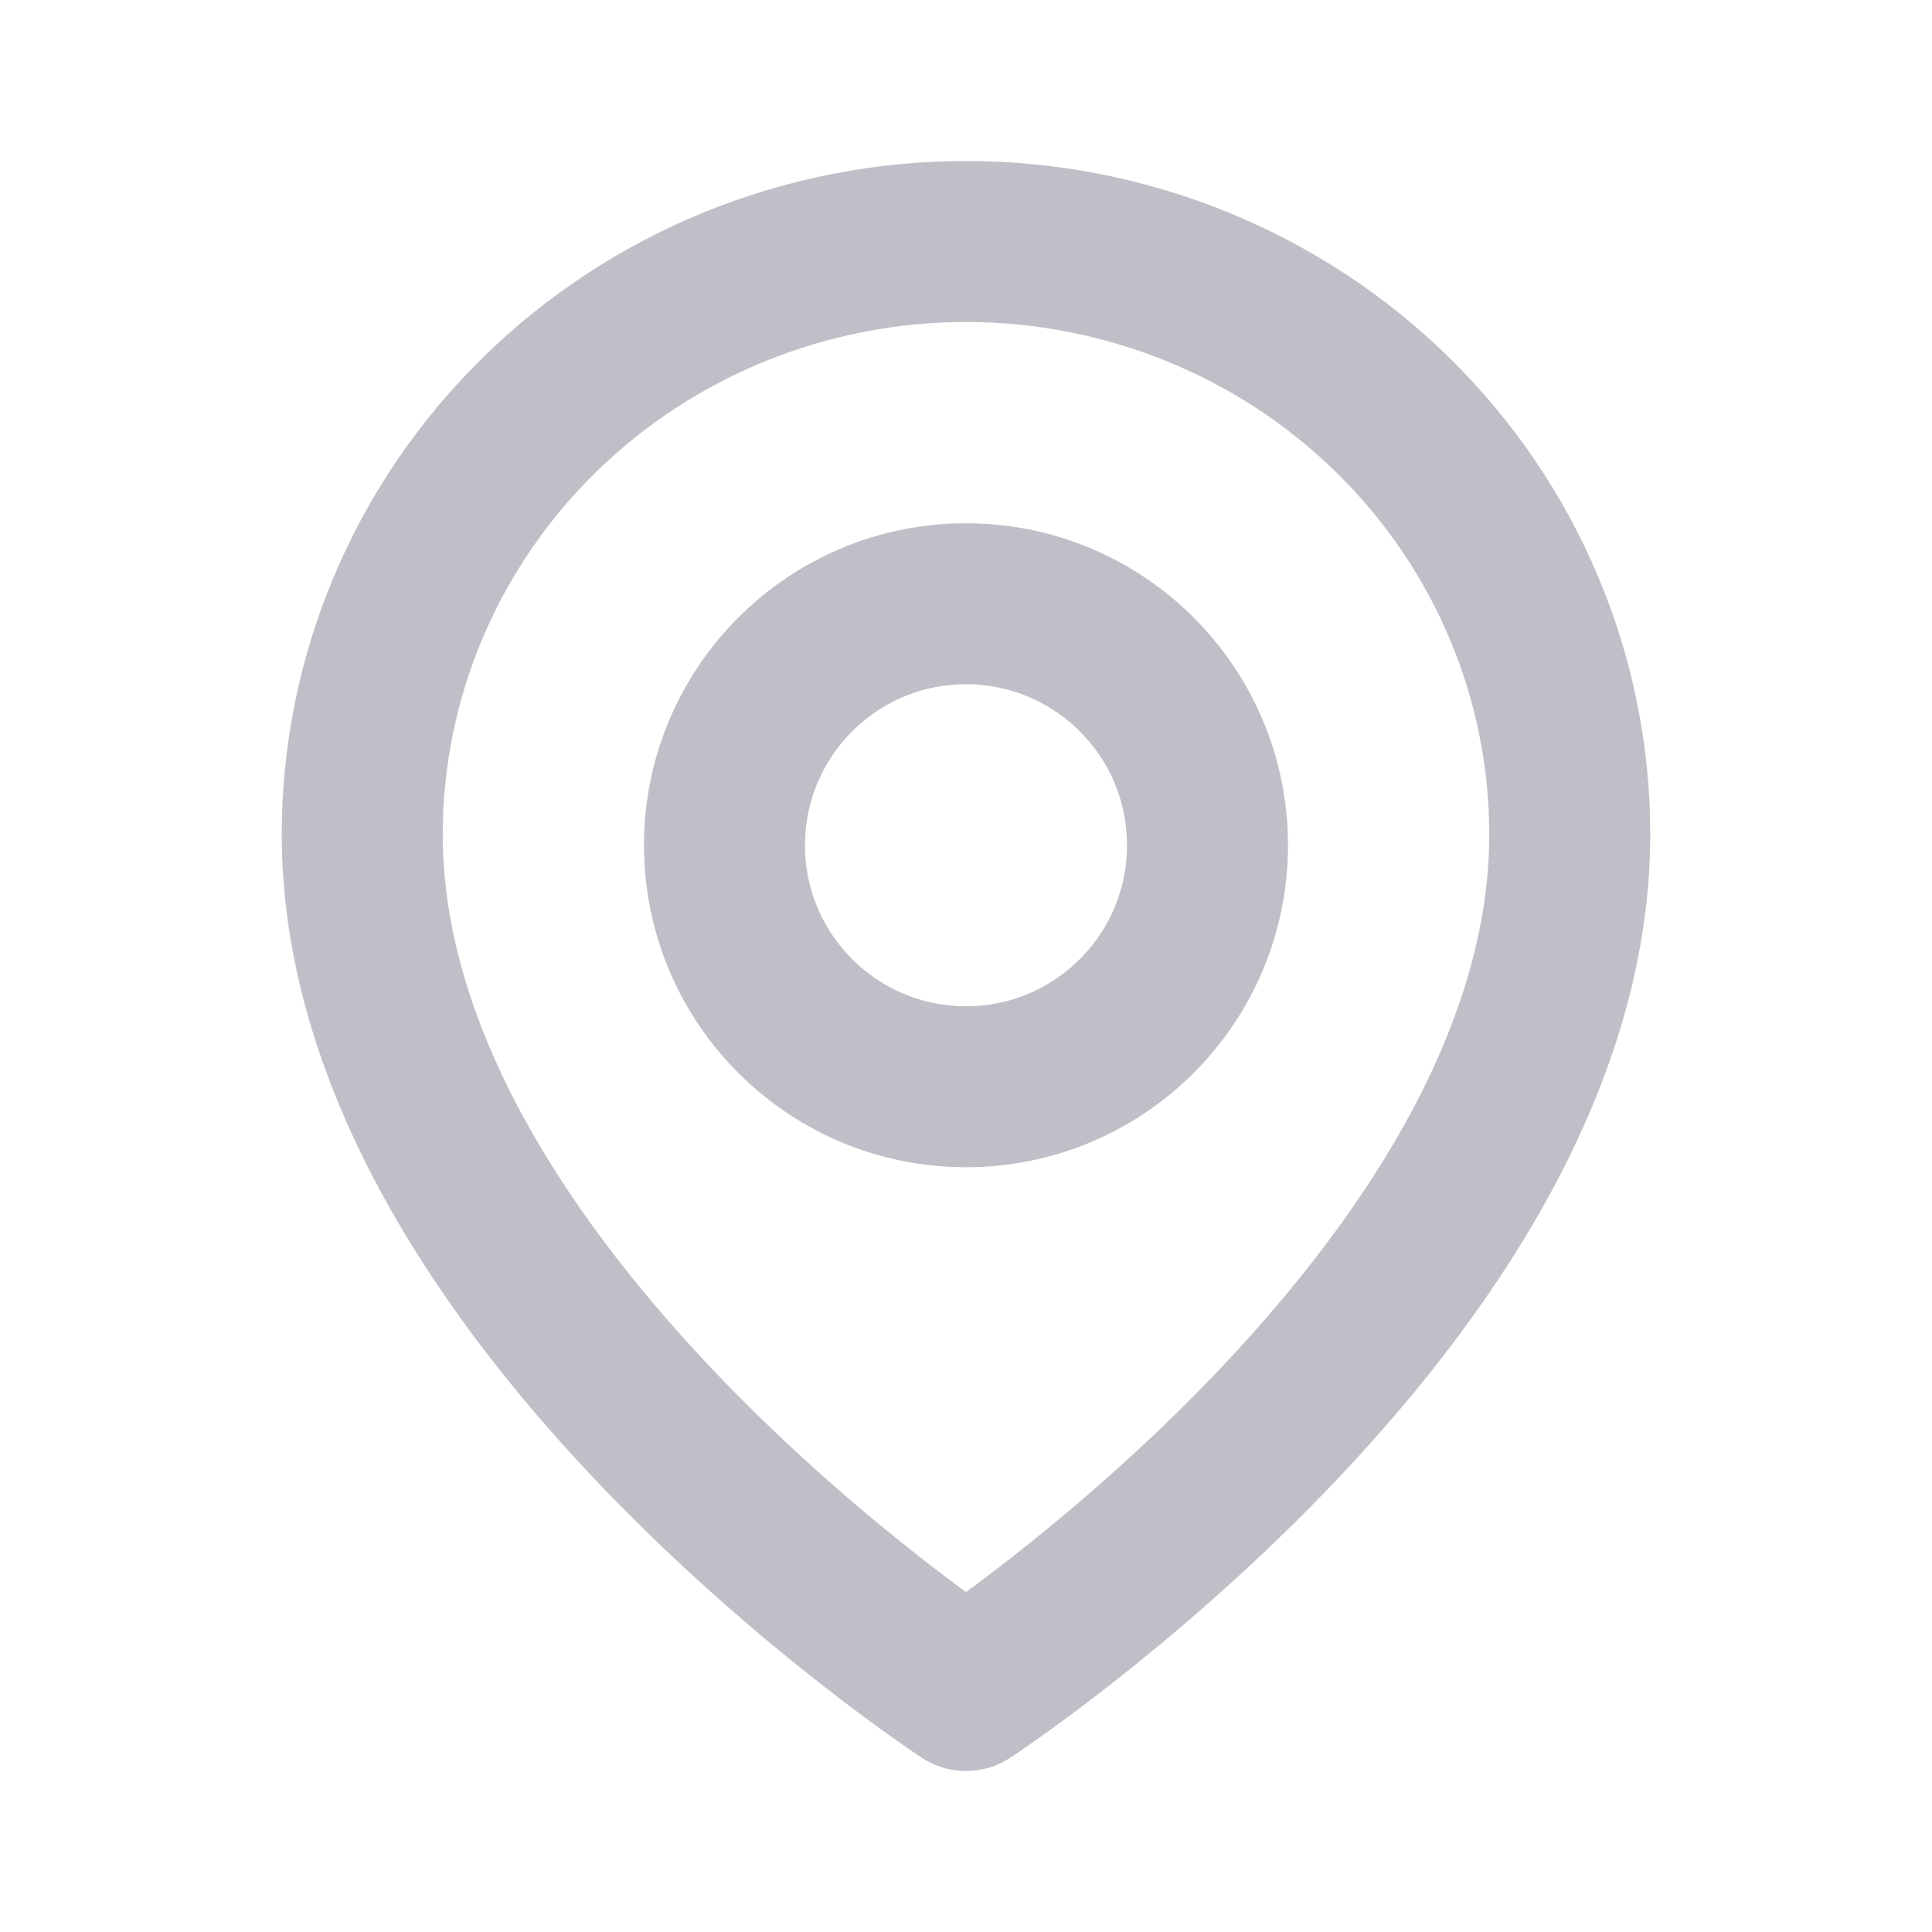 <svg width="24" height="24" viewBox="0 0 24 24" fill="none" xmlns="http://www.w3.org/2000/svg">
<path d="M19.5 10.364C19.5 16.091 12 21 12 21C12 21 4.5 16.091 4.5 10.364C4.5 8.411 5.29 6.538 6.697 5.157C8.103 3.776 10.011 3 12 3C13.989 3 15.897 3.776 17.303 5.157C18.71 6.538 19.5 8.411 19.5 10.364Z" stroke="#BFC0C7" stroke-width="2" stroke-linecap="round" stroke-linejoin="round"/>
<path d="M12 13.5C13.657 13.5 15 12.157 15 10.5C15 8.843 13.657 7.5 12 7.5C10.343 7.5 9 8.843 9 10.5C9 12.157 10.343 13.5 12 13.5Z" stroke="#BFC0C7" stroke-width="2" stroke-linecap="round" stroke-linejoin="round"/>
</svg>
